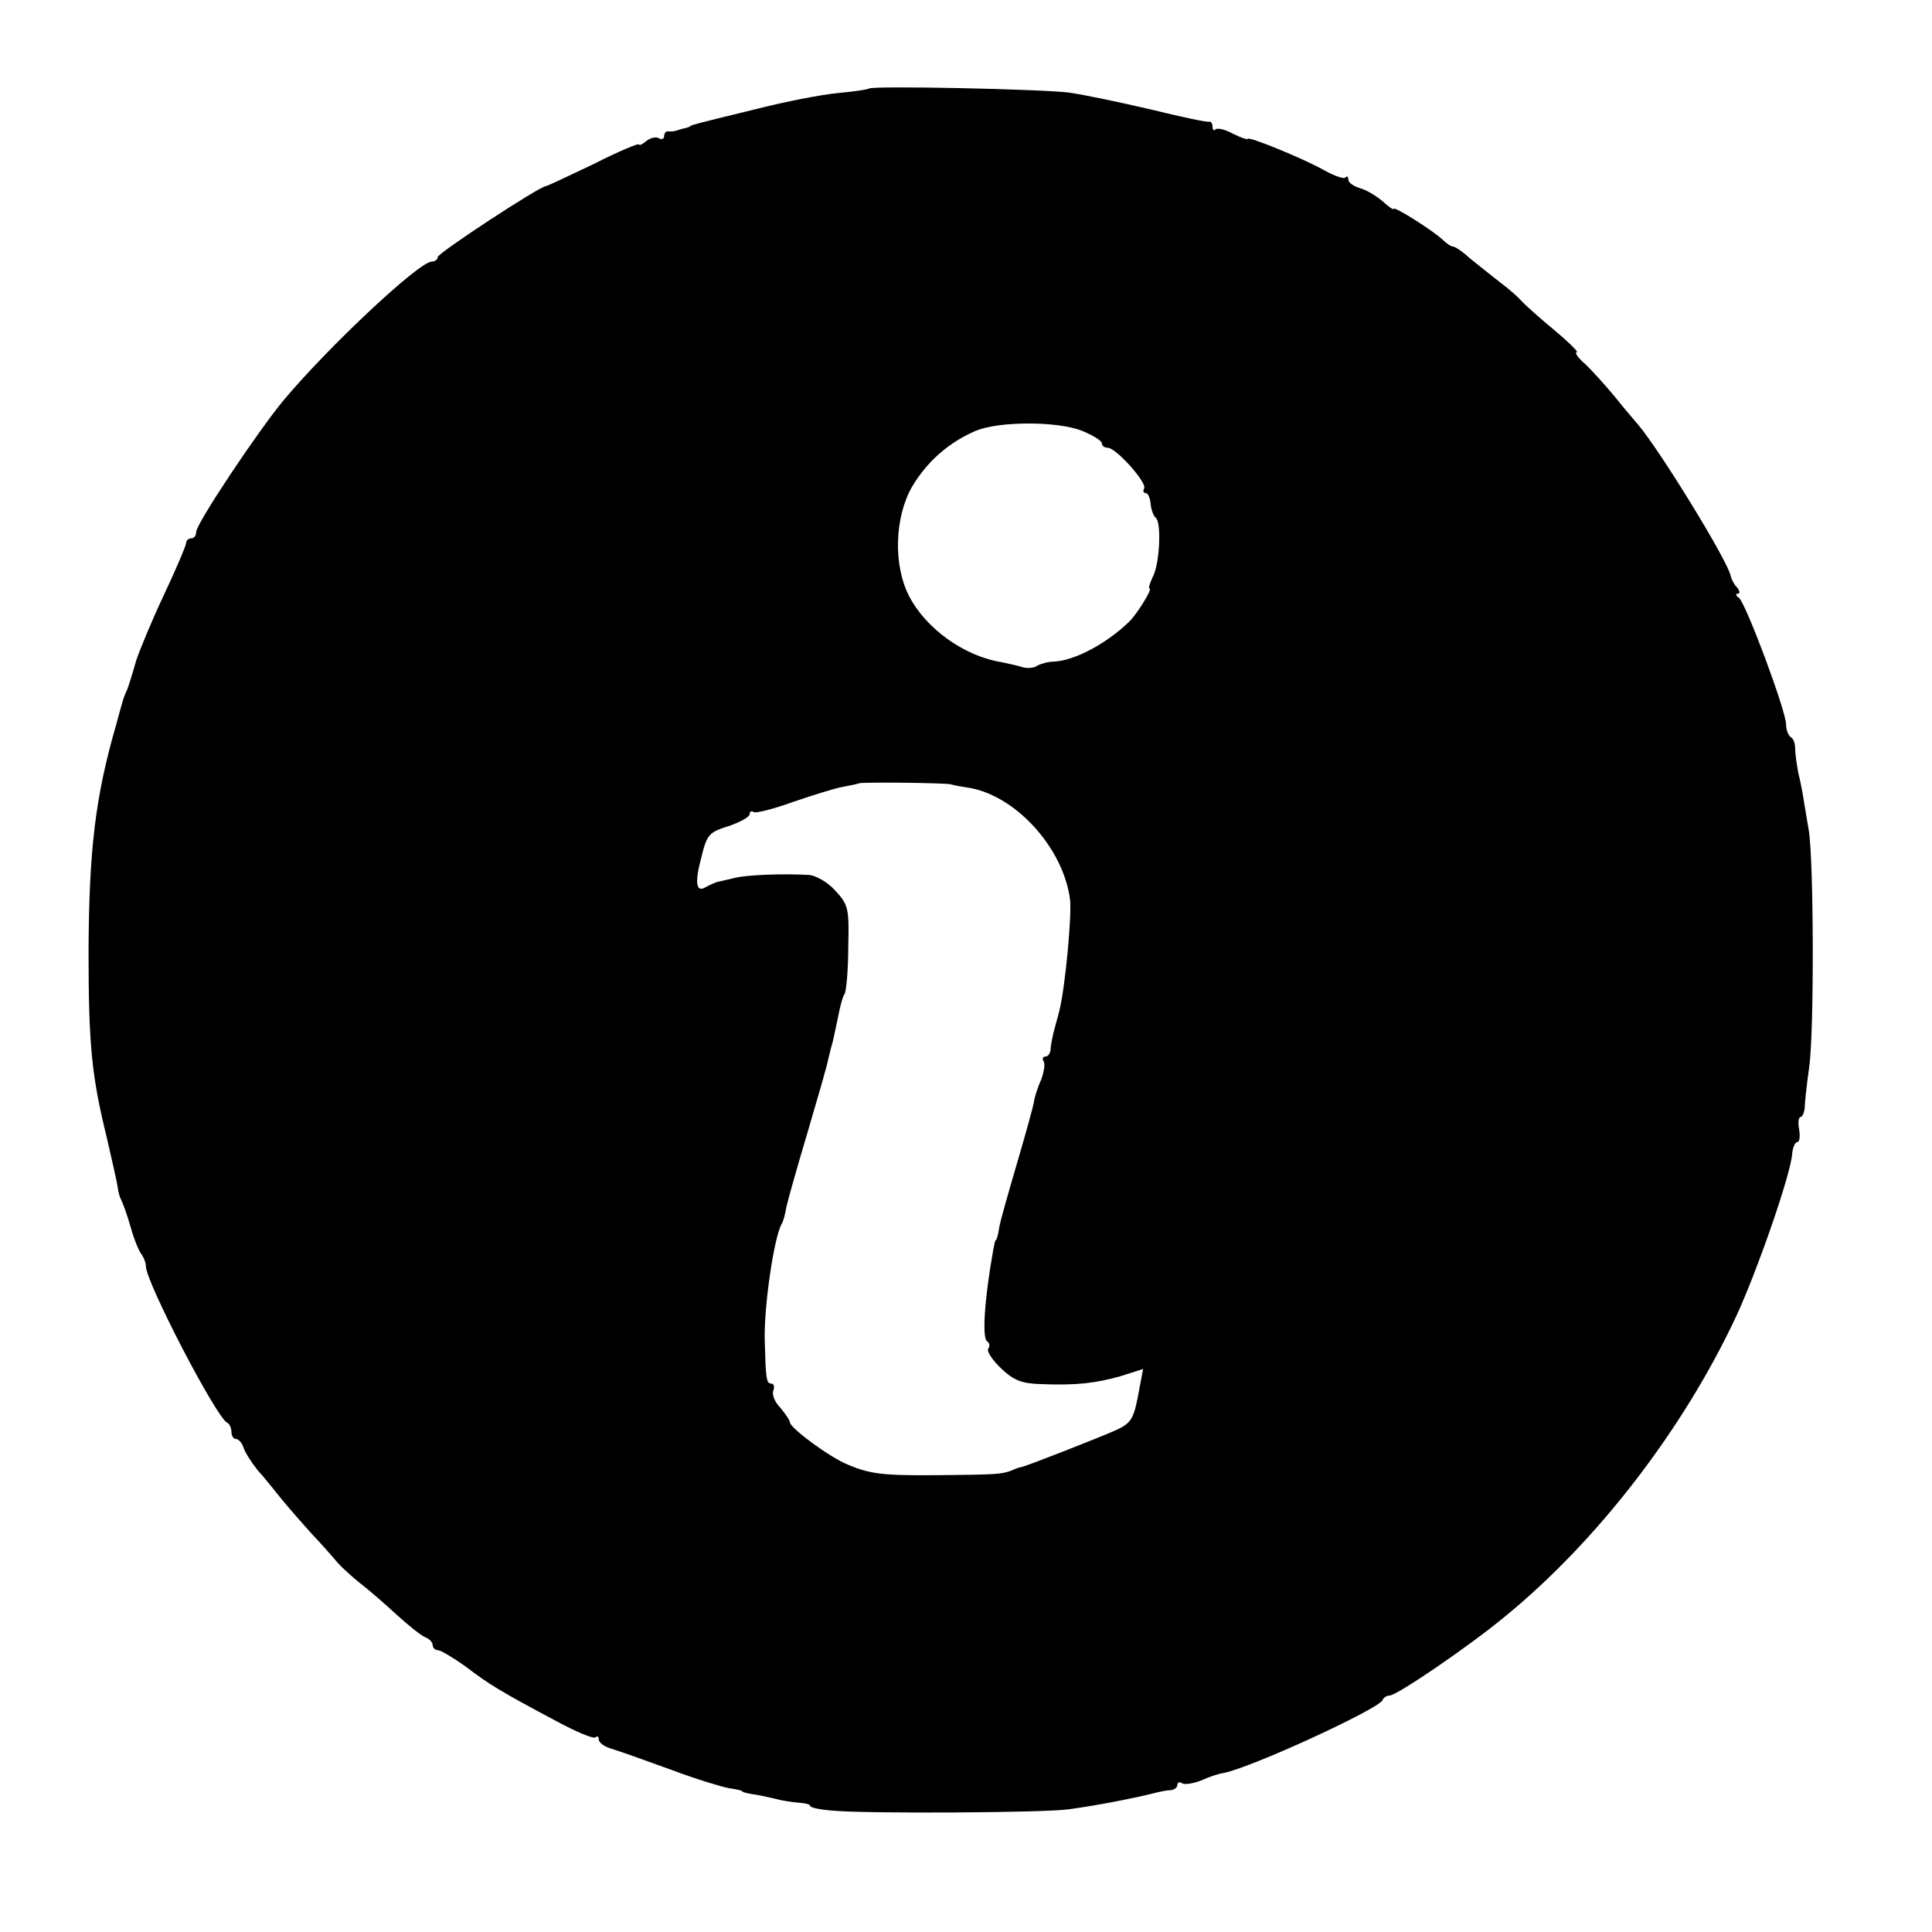 <?xml version="1.0" standalone="no"?>
<!DOCTYPE svg PUBLIC "-//W3C//DTD SVG 20010904//EN"
 "http://www.w3.org/TR/2001/REC-SVG-20010904/DTD/svg10.dtd">
<svg version="1.0" xmlns="http://www.w3.org/2000/svg"
 width="384pt" height="384pt" viewBox="0 0 384 384"
 preserveAspectRatio="xMidYMid meet">
<g transform="translate(0,384) scale(0.1,-0.1)"
fill="#000000" stroke="none">
<path d="M1727 3664 c-2 -2 -30 -6 -62 -9 -32 -3 -104 -17 -159 -31 -119 -29
-130 -32 -133 -34 -2 -2 -7 -4 -13 -5 -5 -1 -13 -4 -17 -5 -5 -1 -11 -2 -15
-1 -5 0 -8 -4 -8 -10 0 -5 -5 -7 -10 -4 -6 4 -17 1 -25 -5 -8 -7 -15 -10 -15
-7 0 3 -41 -14 -90 -39 -50 -24 -93 -44 -95 -44 -12 0 -215 -133 -215 -141 0
-5 -6 -9 -12 -9 -25 0 -205 -169 -293 -274 -52 -62 -175 -247 -175 -263 0 -7
-4 -13 -10 -13 -5 0 -10 -4 -10 -9 0 -5 -20 -52 -44 -103 -24 -51 -49 -111
-56 -133 -6 -22 -14 -47 -17 -55 -8 -18 -7 -15 -22 -70 -42 -145 -54 -250 -55
-450 0 -186 6 -248 36 -370 11 -47 21 -92 22 -100 1 -9 4 -20 7 -25 3 -6 12
-30 19 -55 7 -25 17 -49 22 -54 4 -6 8 -16 8 -23 0 -31 141 -303 162 -311 4
-2 8 -10 8 -18 0 -8 4 -14 9 -14 5 0 12 -8 15 -17 3 -10 16 -30 28 -45 13 -14
34 -41 48 -58 14 -17 41 -48 60 -69 19 -20 42 -46 51 -57 9 -10 30 -29 45 -41
16 -12 48 -40 72 -62 23 -21 49 -42 57 -45 8 -3 15 -10 15 -16 0 -5 5 -10 11
-10 5 0 30 -15 54 -32 47 -36 72 -51 181 -109 39 -21 74 -36 78 -32 3 3 6 2 6
-4 0 -6 10 -14 23 -18 34 -11 36 -12 125 -44 45 -17 95 -32 110 -35 15 -2 27
-5 27 -6 0 -2 9 -4 20 -6 11 -1 31 -6 45 -9 14 -4 35 -7 48 -8 12 -1 22 -3 22
-6 0 -4 21 -8 48 -10 73 -6 422 -4 467 3 58 8 124 21 165 31 14 4 31 7 38 7 6
1 12 5 12 10 0 5 4 7 9 4 5 -4 22 -1 38 5 15 7 36 14 45 15 56 11 310 128 316
145 2 5 8 9 14 9 14 0 154 95 228 156 184 150 355 372 460 596 42 90 109 283
112 324 1 13 6 24 10 24 5 0 6 11 4 25 -3 14 -1 25 3 25 3 0 7 8 8 18 0 9 4
46 9 82 10 70 9 413 -1 470 -3 19 -8 46 -10 60 -2 14 -7 39 -11 55 -3 17 -6
38 -6 47 0 10 -3 20 -9 23 -5 4 -9 15 -9 25 0 27 -81 244 -94 252 -6 4 -7 8
-2 8 5 0 4 6 -2 13 -6 6 -11 17 -12 22 -5 29 -142 252 -185 302 -5 6 -26 30
-45 54 -19 23 -46 53 -60 66 -14 12 -21 23 -16 23 4 0 -16 20 -46 45 -29 24
-58 50 -64 57 -6 7 -25 24 -44 38 -18 14 -44 35 -59 47 -14 13 -29 23 -33 23
-4 0 -13 6 -20 13 -20 19 -98 68 -98 62 0 -3 -10 4 -22 15 -13 11 -33 23 -45
26 -13 4 -23 11 -23 17 0 6 -3 8 -6 4 -3 -3 -21 3 -41 14 -42 24 -153 69 -153
63 0 -2 -13 2 -29 10 -16 9 -31 12 -35 9 -3 -4 -6 -1 -6 5 0 7 -3 11 -7 10 -5
-1 -57 10 -118 25 -60 14 -132 29 -160 33 -57 7 -391 14 -398 8z m423 -680
c22 -9 40 -20 40 -25 0 -5 5 -9 12 -9 16 0 79 -70 72 -81 -3 -5 -1 -9 3 -9 5
0 9 -10 10 -22 1 -11 6 -24 10 -27 12 -9 8 -93 -6 -118 -6 -13 -9 -23 -6 -23
6 0 -24 -49 -40 -65 -45 -44 -109 -78 -150 -80 -11 0 -26 -4 -33 -8 -7 -5 -20
-6 -30 -3 -9 3 -28 7 -42 10 -74 12 -150 67 -183 131 -32 62 -29 157 6 218 30
50 73 88 127 111 47 19 161 19 210 0z m-260 -703 c3 -1 17 -4 31 -6 96 -13
194 -121 206 -225 3 -35 -10 -172 -21 -217 -3 -13 -9 -33 -12 -45 -3 -13 -6
-29 -6 -35 -1 -7 -5 -13 -10 -13 -5 0 -7 -4 -4 -9 4 -5 1 -22 -5 -38 -7 -15
-13 -35 -14 -43 -1 -8 -16 -62 -33 -120 -17 -58 -34 -117 -36 -130 -2 -14 -5
-25 -7 -25 -1 0 -3 -9 -5 -20 -18 -101 -22 -175 -12 -181 5 -3 6 -10 2 -15 -3
-5 9 -23 26 -39 25 -24 42 -30 79 -31 70 -3 110 2 159 16 l44 14 -7 -37 c-11
-62 -15 -70 -48 -85 -29 -13 -174 -70 -187 -73 -3 0 -12 -3 -20 -7 -20 -7 -27
-8 -145 -9 -109 -1 -135 2 -180 21 -35 14 -114 72 -115 84 0 4 -9 17 -19 29
-11 11 -17 26 -14 34 3 8 1 14 -4 14 -10 0 -11 11 -13 85 -2 69 19 209 34 233
3 5 7 20 9 33 3 14 22 81 42 148 20 68 39 133 41 145 3 11 6 26 8 31 2 6 6 28
11 50 4 22 10 45 14 50 3 6 7 47 7 93 2 77 0 84 -26 112 -15 17 -39 30 -52 31
-55 3 -125 0 -148 -6 -14 -3 -29 -7 -35 -8 -5 -2 -15 -6 -22 -10 -19 -12 -23
7 -9 59 11 45 15 50 54 62 23 8 42 18 42 24 0 5 4 7 8 4 4 -3 39 6 78 20 38
13 82 27 99 30 16 3 30 6 32 7 3 3 176 1 183 -2z"/>
</g>
</svg>
